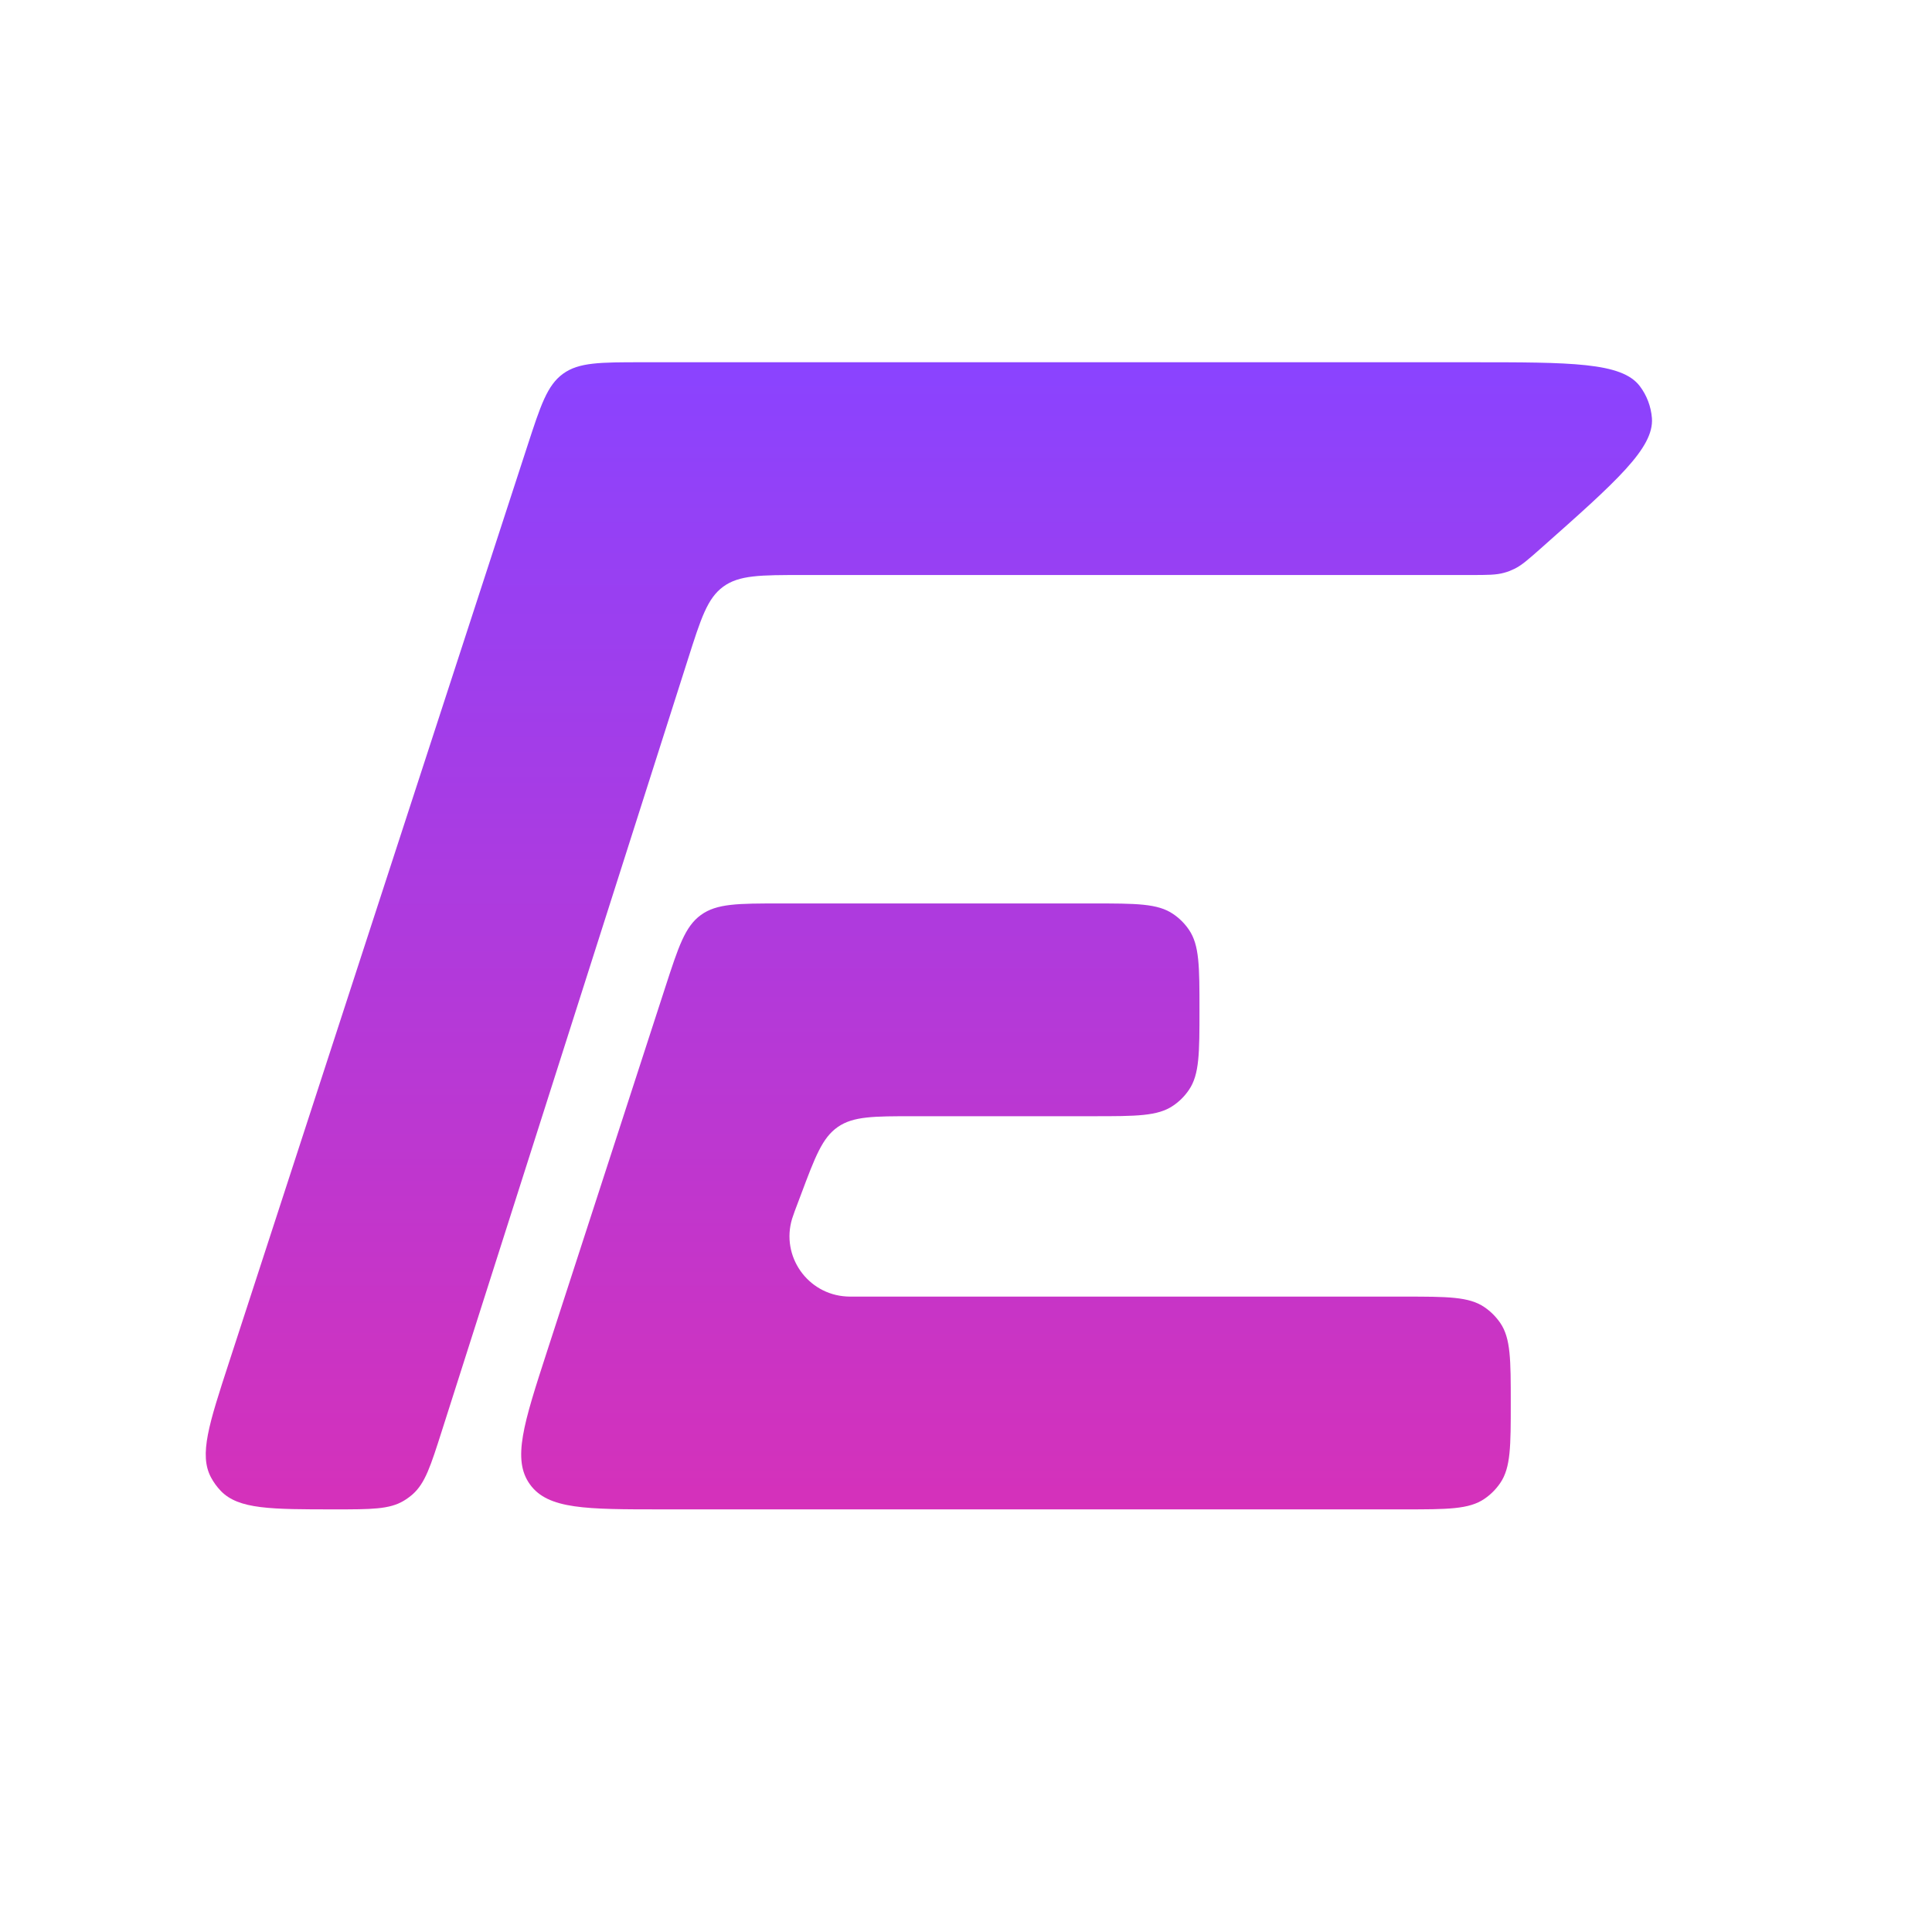 <svg width="32" height="32" viewBox="0 0 32 32" fill="none" xmlns="http://www.w3.org/2000/svg">
<path d="M24.354 6H10.639C9.939 6 9.588 6 9.325 6.191C9.063 6.382 8.954 6.715 8.737 7.381L6.093 15.5L3.79 22.575C3.46 23.588 3.295 24.094 3.494 24.469C3.538 24.552 3.593 24.627 3.658 24.695C3.953 25 4.485 25 5.551 25C6.149 25 6.448 25 6.685 24.859C6.739 24.827 6.789 24.79 6.836 24.749C7.042 24.566 7.133 24.281 7.315 23.711L11.395 10.917C11.609 10.245 11.716 9.909 11.979 9.717C12.243 9.524 12.595 9.524 13.3 9.524H18.431H24.354C24.64 9.524 24.782 9.524 24.916 9.486C24.971 9.471 25.025 9.45 25.077 9.425C25.203 9.365 25.309 9.27 25.523 9.081C26.773 7.973 27.398 7.42 27.361 6.925C27.346 6.733 27.276 6.548 27.16 6.395C26.86 6 26.024 6 24.354 6Z" fill="url(#paint0_linear_395_3440)"/>
<path d="M18.105 14.964H12.924C12.223 14.964 11.872 14.964 11.609 15.155C11.346 15.346 11.238 15.679 11.021 16.346L9.061 22.382C8.673 23.578 8.479 24.176 8.779 24.588C9.078 25 9.707 25 10.964 25H23.261C23.974 25 24.331 25 24.586 24.826C24.689 24.756 24.778 24.667 24.849 24.563C25.023 24.308 25.023 23.952 25.023 23.238C25.023 22.524 25.023 22.167 24.849 21.912C24.778 21.809 24.689 21.72 24.586 21.65C24.331 21.476 23.974 21.476 23.261 21.476H18.836H14.157C14.085 21.476 14.05 21.476 14.023 21.474C13.375 21.439 12.931 20.806 13.12 20.185C13.128 20.159 13.14 20.126 13.164 20.058L13.164 20.058L13.267 19.785C13.502 19.158 13.62 18.844 13.877 18.666C14.134 18.488 14.469 18.488 15.139 18.488H16.589H18.105C18.819 18.488 19.175 18.488 19.43 18.314C19.534 18.244 19.623 18.155 19.693 18.051C19.867 17.796 19.867 17.44 19.867 16.726C19.867 16.012 19.867 15.655 19.693 15.4C19.623 15.297 19.534 15.208 19.43 15.138C19.175 14.964 18.819 14.964 18.105 14.964Z" fill="url(#paint1_linear_395_3440)"/>
<defs>
<linearGradient id="paint0_linear_395_3440" x1="16" y1="6" x2="16" y2="25" gradientUnits="userSpaceOnUse">
<stop stop-color="#8A43FF"/>
<stop offset="1" stop-color="#D531BA"/>
</linearGradient>
<linearGradient id="paint1_linear_395_3440" x1="16" y1="6" x2="16" y2="25" gradientUnits="userSpaceOnUse">
<stop stop-color="#8A43FF"/>
<stop offset="1" stop-color="#D531BA"/>
</linearGradient>
</defs>
</svg>
